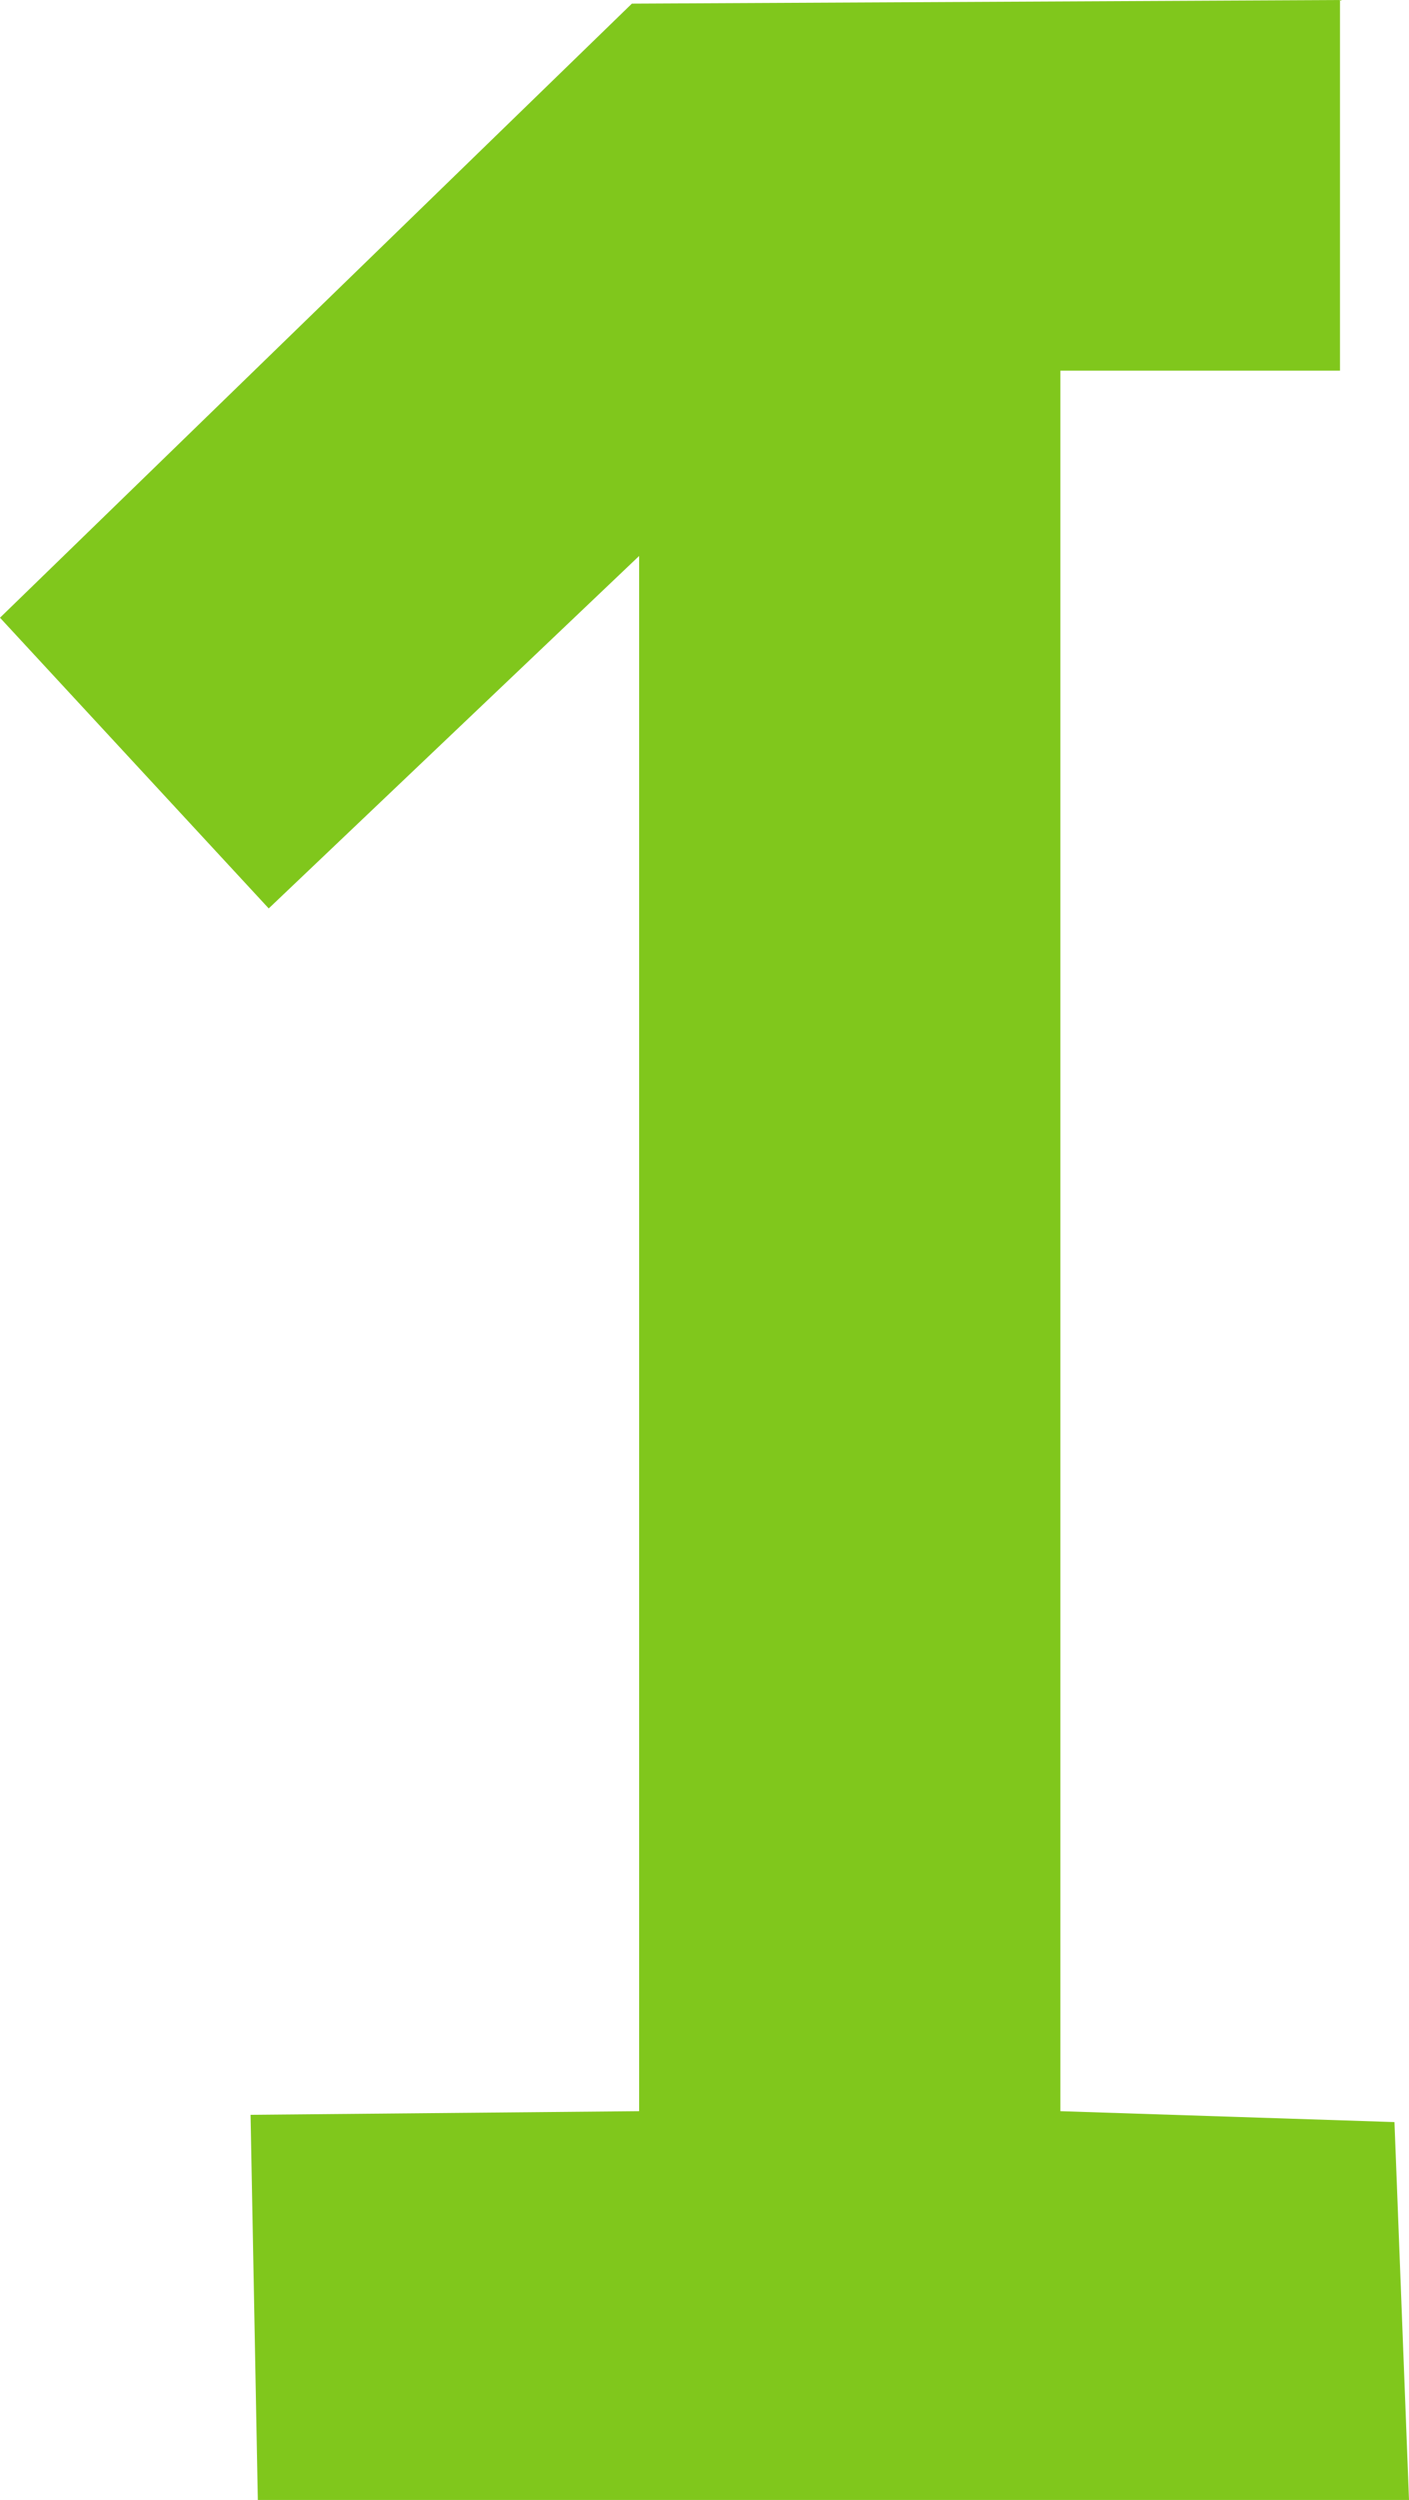 <?xml version="1.0" encoding="UTF-8"?> <svg xmlns="http://www.w3.org/2000/svg" xmlns:xlink="http://www.w3.org/1999/xlink" xmlns:xodm="http://www.corel.com/coreldraw/odm/2003" xml:space="preserve" width="48.241mm" height="85.54mm" version="1.1" style="shape-rendering:geometricPrecision; text-rendering:geometricPrecision; image-rendering:optimizeQuality; fill-rule:evenodd; clip-rule:evenodd" viewBox="0 0 601.51 1066.58"> <defs> <style type="text/css"> .fil0 {fill:#80C71C;fill-rule:nonzero} </style> </defs> <g id="Слой_x0020_1">  <polygon class="fil0" points="269.75,1.55 572.05,0 572.05,158.13 452.68,158.13 452.68,900.71 595.3,905.36 601.51,1066.58 110.07,1066.58 106.97,902.26 272.85,900.71 272.85,237.19 114.72,387.57 -0,263.54 "></polygon> </g> </svg> 